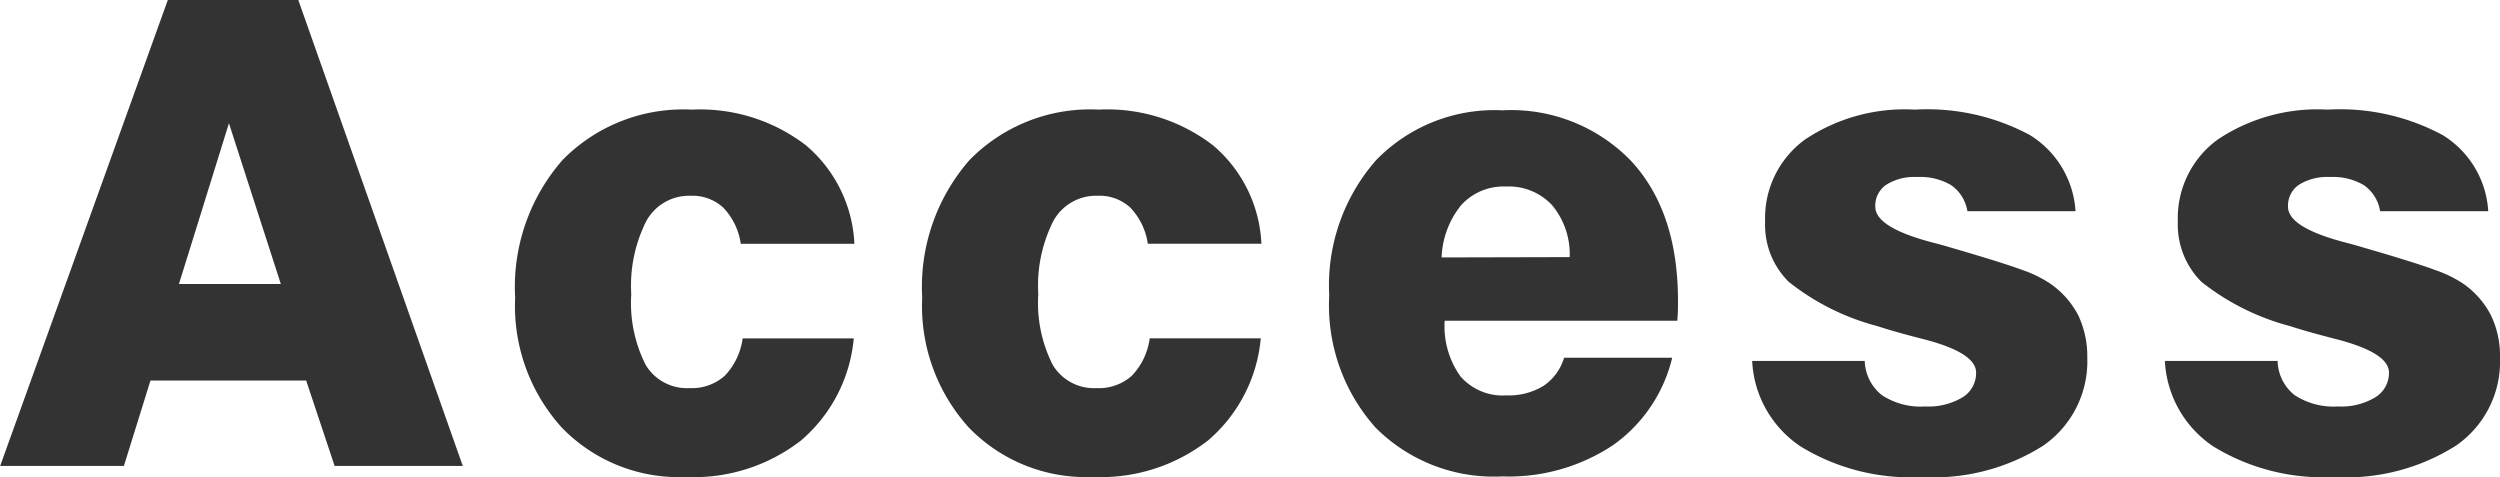 <svg xmlns="http://www.w3.org/2000/svg" width="146.591" height="27.969" viewBox="0 0 146.591 27.969">
  <defs>
    <style>
      .cls-1 {
        fill: #333;
        fill-rule: evenodd;
      }
    </style>
  </defs>
  <path id="Access.svg" class="cls-1" d="M939.143,84.883l3.043,9.426h-5.974Zm-13.415,20.095h7.255l1.559-5.01h9.129l1.669,5.01h7.515l-9.648-27.331h-7.645ZM969.265,97.5a3.925,3.925,0,0,1-1.048,2.189,2.9,2.9,0,0,1-2.069.724,2.817,2.817,0,0,1-2.57-1.364,8.039,8.039,0,0,1-.844-4.147,8.4,8.4,0,0,1,.89-4.3,2.862,2.862,0,0,1,2.6-1.466,2.663,2.663,0,0,1,1.911.7,3.872,3.872,0,0,1,1.021,2.115h6.661a8.026,8.026,0,0,0-2.848-5.78,10.185,10.185,0,0,0-6.689-2.087,9.91,9.91,0,0,0-7.571,2.95,11.29,11.29,0,0,0-2.783,8.071,10.614,10.614,0,0,0,2.746,7.635,9.55,9.55,0,0,0,7.255,2.885,10.256,10.256,0,0,0,6.763-2.143,8.922,8.922,0,0,0,3.09-5.984h-6.513Zm23.869,0a3.925,3.925,0,0,1-1.049,2.189,2.9,2.9,0,0,1-2.069.724,2.815,2.815,0,0,1-2.569-1.364A8.038,8.038,0,0,1,986.6,94.9a8.4,8.4,0,0,1,.891-4.3,2.861,2.861,0,0,1,2.6-1.466,2.663,2.663,0,0,1,1.911.7,3.871,3.871,0,0,1,1.02,2.115h6.661a8.019,8.019,0,0,0-2.848-5.78,10.182,10.182,0,0,0-6.689-2.087,9.907,9.907,0,0,0-7.57,2.95,11.29,11.29,0,0,0-2.783,8.071,10.614,10.614,0,0,0,2.746,7.635,9.549,9.549,0,0,0,7.255,2.885,10.258,10.258,0,0,0,6.763-2.143,8.921,8.921,0,0,0,3.089-5.984h-6.512Zm18.276-7.83a3.35,3.35,0,0,1,2.61-1.076,3.465,3.465,0,0,1,2.71,1.095,4.486,4.486,0,0,1,1.03,3.043l-7.51.019A5.154,5.154,0,0,1,1011.41,89.67Zm4.81,10.614a3.9,3.9,0,0,1-2.17.556,3.279,3.279,0,0,1-2.7-1.122,5.045,5.045,0,0,1-.92-3.256h13.64q0.015-.185.03-0.436c0.01-.167.01-0.411,0.01-0.733q0-5.232-2.75-8.2a9.781,9.781,0,0,0-7.55-2.969,9.671,9.671,0,0,0-7.4,2.922,11.122,11.122,0,0,0-2.75,7.932,10.755,10.755,0,0,0,2.73,7.765,9.788,9.788,0,0,0,7.42,2.848,11.053,11.053,0,0,0,6.47-1.818,8.774,8.774,0,0,0,3.49-5.14h-6.34A3.009,3.009,0,0,1,1016.22,100.284Zm15.1,3.562a12.34,12.34,0,0,0,7.08,1.781,12.011,12.011,0,0,0,7.15-1.855,6.01,6.01,0,0,0,2.56-5.14,5.622,5.622,0,0,0-.52-2.468,5.123,5.123,0,0,0-1.62-1.856,7.064,7.064,0,0,0-1.68-.826c-0.78-.29-2.18-0.727-4.18-1.308-0.28-.086-0.69-0.2-1.21-0.334-2.15-.581-3.22-1.268-3.22-2.059a1.481,1.481,0,0,1,.64-1.29,3.092,3.092,0,0,1,1.82-.455,3.533,3.533,0,0,1,2.01.492,2.3,2.3,0,0,1,.93,1.512h6.34a5.652,5.652,0,0,0-2.67-4.462,12.718,12.718,0,0,0-6.75-1.494,10.511,10.511,0,0,0-6.44,1.753,5.688,5.688,0,0,0-2.34,4.815,4.683,4.683,0,0,0,1.39,3.535,14.078,14.078,0,0,0,5.18,2.588c0.68,0.223,1.57.476,2.69,0.761,2.08,0.532,3.11,1.188,3.11,1.967a1.662,1.662,0,0,1-.79,1.448,3.886,3.886,0,0,1-2.19.538,4.137,4.137,0,0,1-2.55-.668,2.669,2.669,0,0,1-1-2h-6.6A6.381,6.381,0,0,0,1031.32,103.846Zm24.2,0a12.353,12.353,0,0,0,7.09,1.781,12,12,0,0,0,7.14-1.855,5.986,5.986,0,0,0,2.56-5.14,5.485,5.485,0,0,0-.52-2.468,5.092,5.092,0,0,0-1.61-1.856,7.174,7.174,0,0,0-1.69-.826c-0.78-.29-2.17-0.727-4.18-1.308q-0.42-.13-1.2-0.334c-2.16-.581-3.23-1.268-3.23-2.059a1.481,1.481,0,0,1,.64-1.29,3.127,3.127,0,0,1,1.83-.455,3.52,3.52,0,0,1,2,.492,2.3,2.3,0,0,1,.93,1.512h6.34a5.627,5.627,0,0,0-2.67-4.462,12.694,12.694,0,0,0-6.75-1.494,10.511,10.511,0,0,0-6.44,1.753,5.688,5.688,0,0,0-2.34,4.815,4.72,4.72,0,0,0,1.39,3.535,14.164,14.164,0,0,0,5.18,2.588c0.68,0.223,1.58.476,2.69,0.761q3.12,0.8,3.12,1.967a1.671,1.671,0,0,1-.8,1.448,3.864,3.864,0,0,1-2.19.538,4.177,4.177,0,0,1-2.55-.668,2.629,2.629,0,0,1-.99-2h-6.61A6.408,6.408,0,0,0,1055.52,103.846Z" transform="translate(-925.719 -77.656)"/>
</svg>
